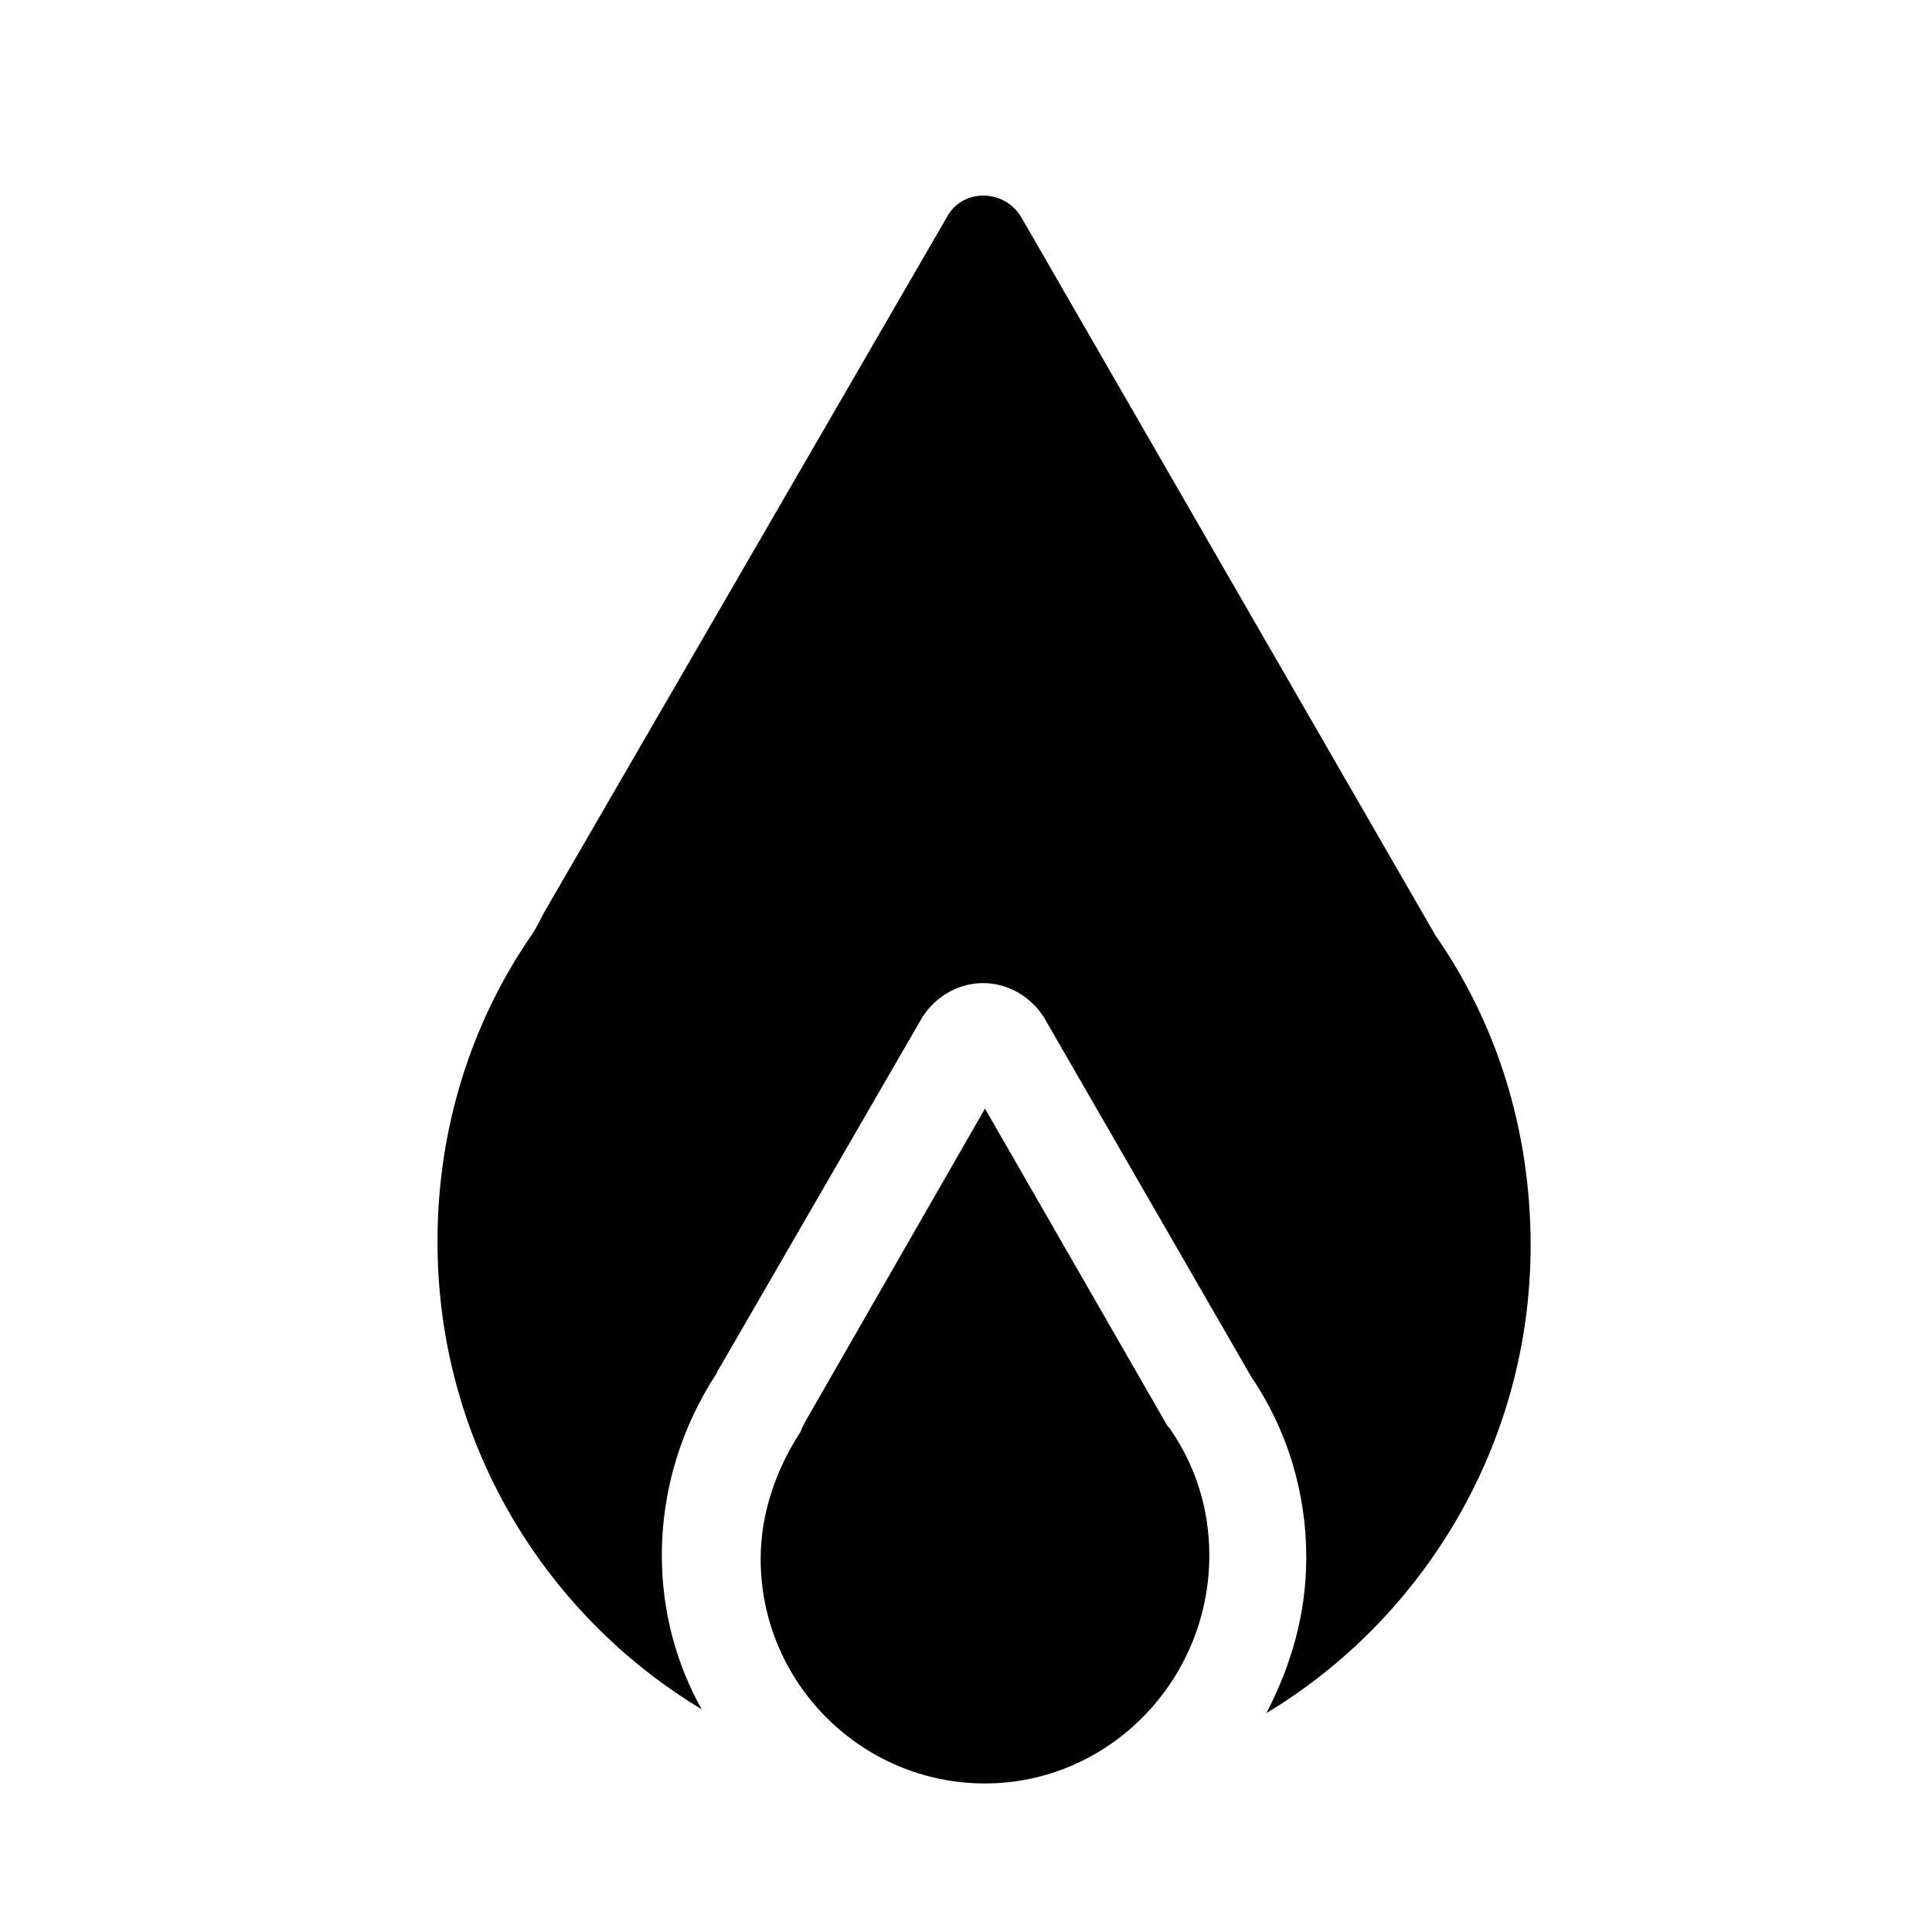 <?xml version="1.0" encoding="UTF-8"?>
<!-- Uploaded to: ICON Repo, www.svgrepo.com, Generator: ICON Repo Mixer Tools -->
<svg fill="#000000" width="800px" height="800px" version="1.1" viewBox="144 144 512 512" xmlns="http://www.w3.org/2000/svg">
 <g>
  <path d="m453.4 521.92-48.367-84.137-46.855 81.617s-1.512 2.519-2.016 4.031c-6.551 10.078-10.578 21.664-10.578 33.754 0 32.746 26.703 59.449 59.449 59.449 32.75 0 59.449-27.207 59.449-60.457 0-12.09-3.527-23.68-10.578-33.754z"/>
  <path d="m524.44 391.94-109.83-190.44c-4.535-7.559-15.617-7.559-19.648 0l-106.81 184.39s-2.016 4.031-3.023 5.543c-16.121 23.176-25.191 51.387-25.191 81.617 0 52.898 28.215 98.746 70.031 123.94-6.551-11.586-10.578-25.695-10.578-40.809 0-17.129 5.039-33.754 14.609-48.367 0-0.504 0.504-1.008 0.504-1.008l53.906-93.203c3.527-5.543 9.574-9.07 16.121-9.07 6.551 0 12.594 3.527 16.121 9.07l54.918 95.219c9.574 14.105 14.609 30.73 14.609 47.863 0 15.113-4.031 28.719-10.578 41.312 41.816-25.191 70.031-71.539 70.031-123.94-0.004-30.734-9.07-58.945-25.191-82.121z"/>
 </g>
</svg>